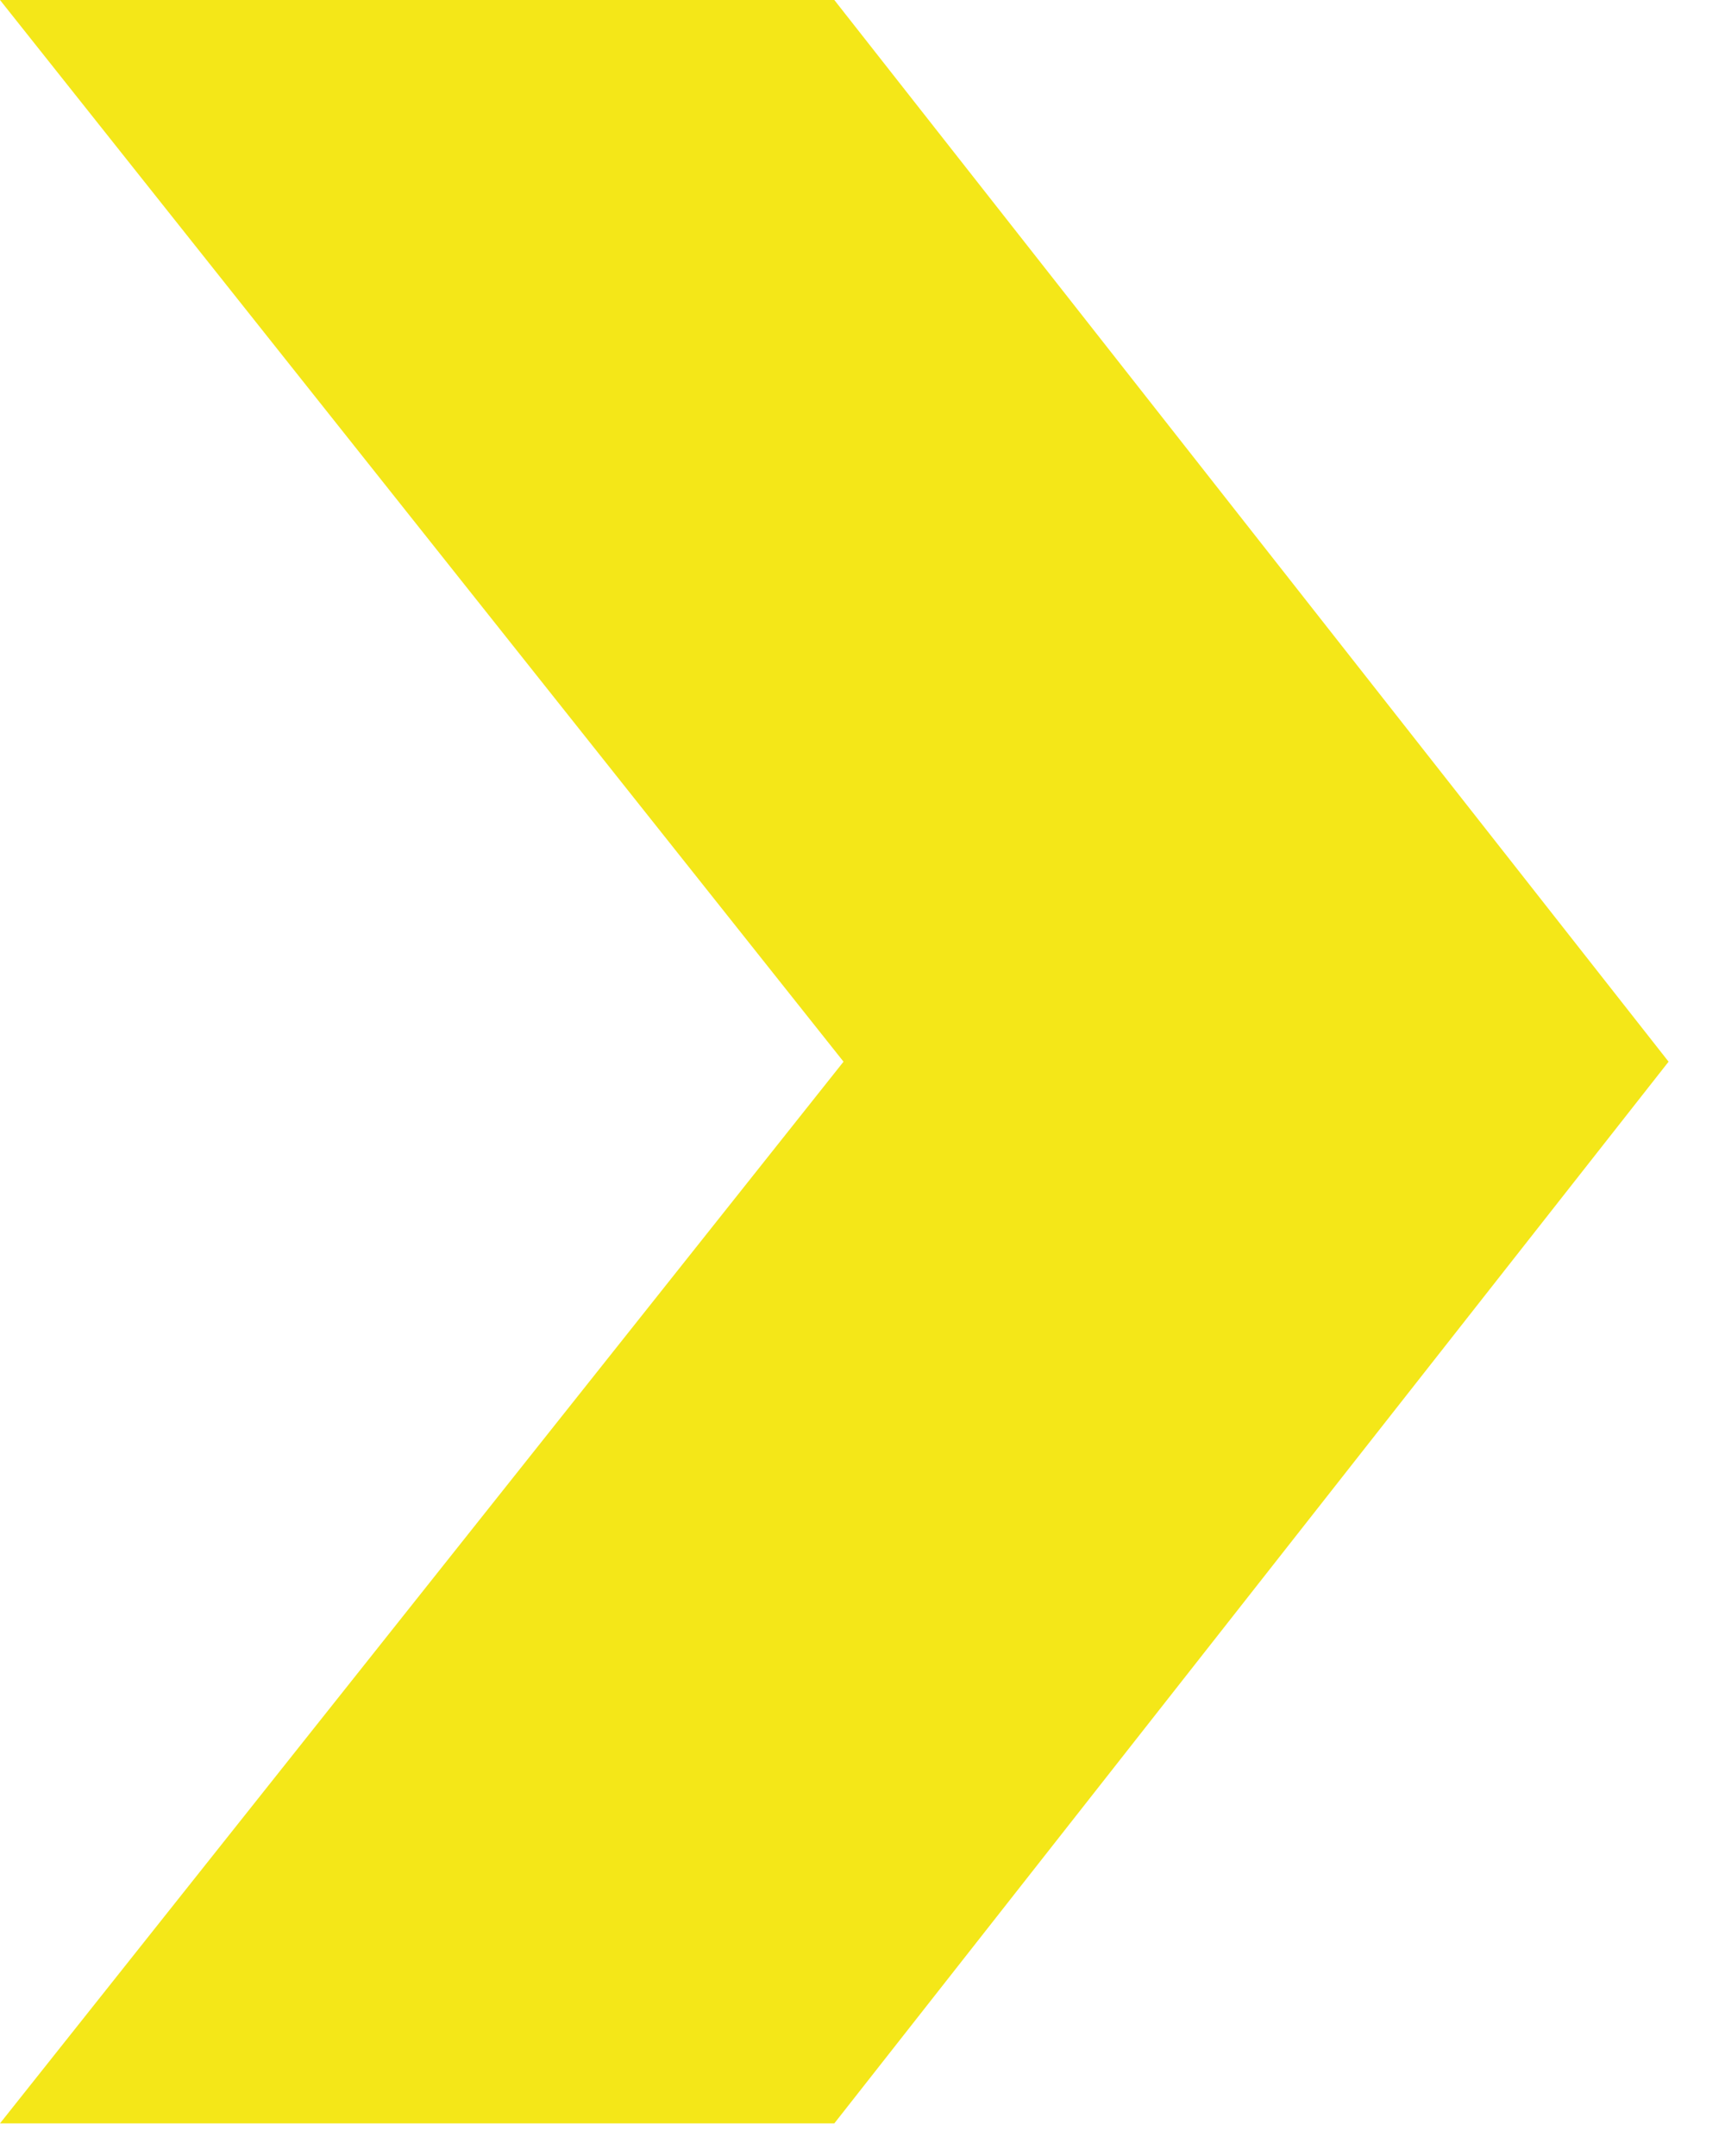 <svg width="24" height="30" viewBox="0 0 24 30" fill="none" xmlns="http://www.w3.org/2000/svg">
<path fill-rule="evenodd" clip-rule="evenodd" d="M11.736 14.773L0 -1.01473e-06L11.608 -5.07366e-07L23.215 14.773L11.608 29.546L0 29.546" fill="#F4E718"/>
</svg>
